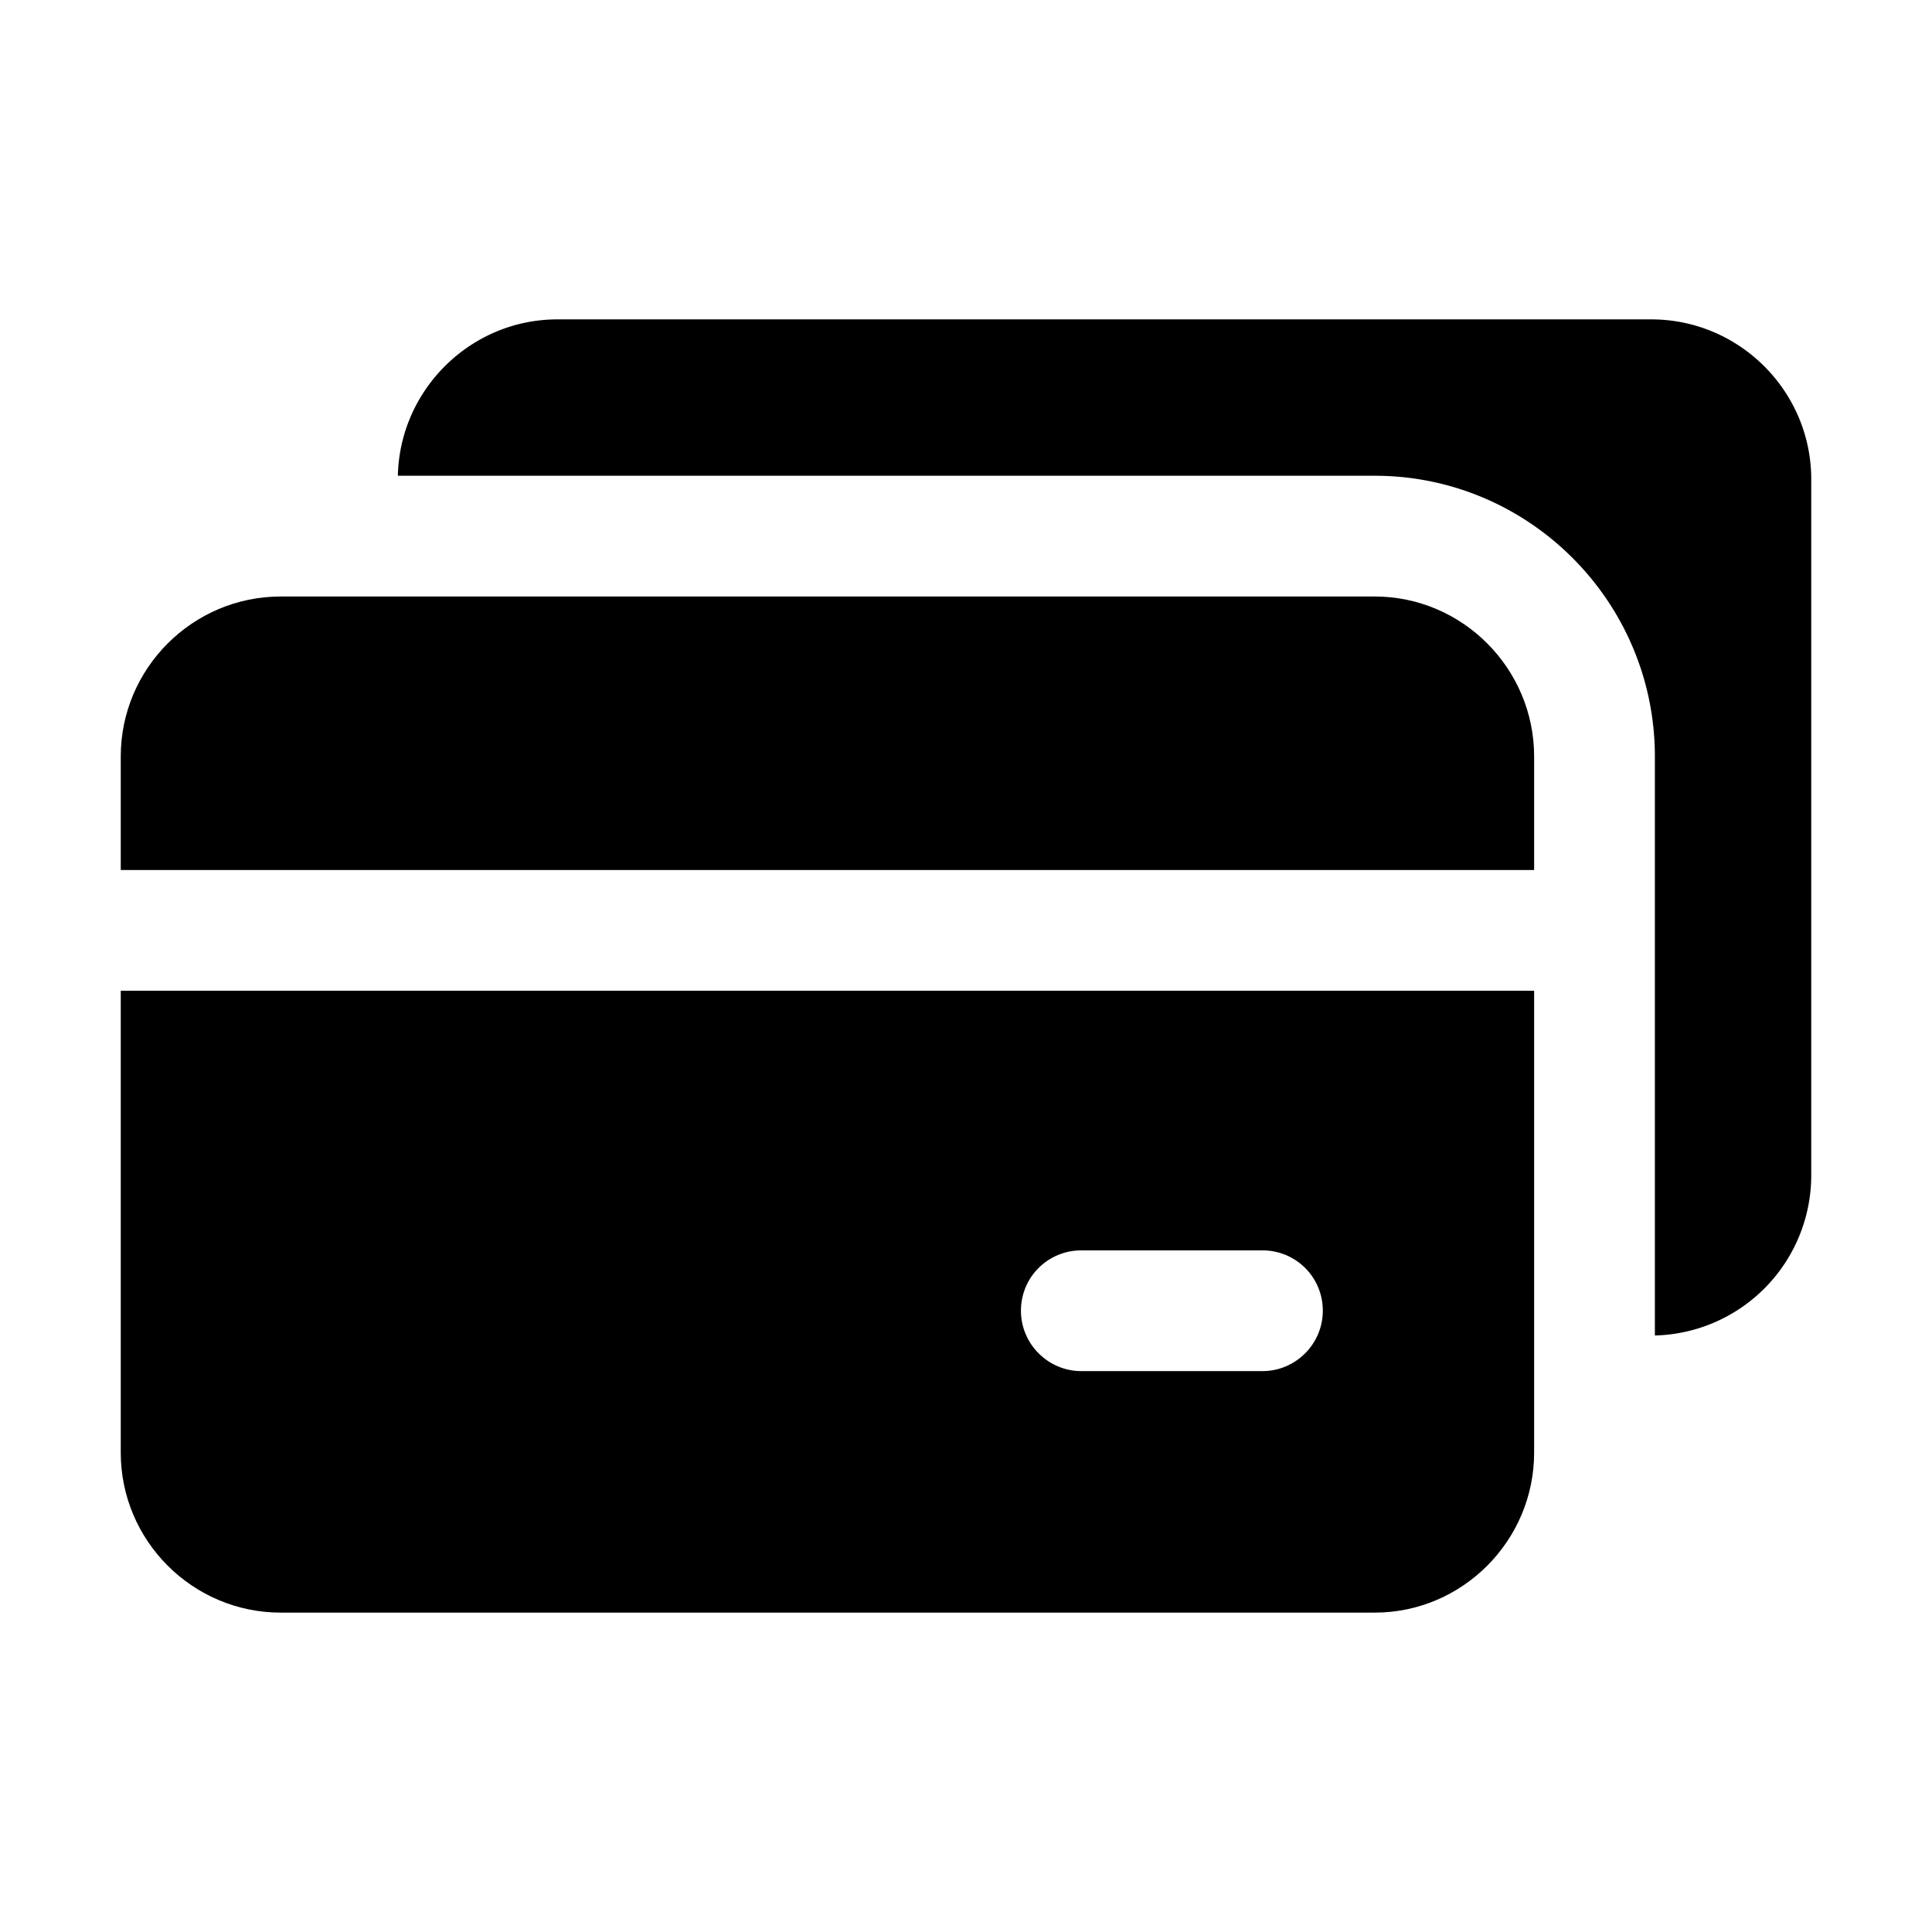 <?xml version="1.0" encoding="UTF-8"?> <svg xmlns="http://www.w3.org/2000/svg" xmlns:xlink="http://www.w3.org/1999/xlink" version="1.1" width="512" height="512" x="0" y="0" viewBox="0 0 32 32" style="enable-background:new 0 0 512 512" xml:space="preserve" class=""><g><path d="M27.35 5.29H9.23c-1.43 0-2.61 1.16-2.64 2.59h16.18c2.56 0 4.64 2.09 4.64 4.65v9.59A2.656 2.656 0 0 0 30 19.47V7.94c0-1.46-1.19-2.65-2.65-2.65z" fill="#000000" opacity="1" data-original="#000000" class=""></path><path d="M22.77 9.88H4.65C3.19 9.88 2 11.07 2 12.53v1.88h23.41v-1.88c0-1.46-1.19-2.65-2.64-2.65zM2 24.06c0 1.46 1.19 2.65 2.65 2.65h18.12c1.45 0 2.64-1.19 2.64-2.65v-7.65H2zm15.91-3.35h3c.55 0 1 .44 1 1 0 .55-.45 1-1 1h-3c-.55 0-1-.45-1-1 0-.56.45-1 1-1z" fill="#000000" opacity="1" data-original="#000000" class=""></path></g></svg> 